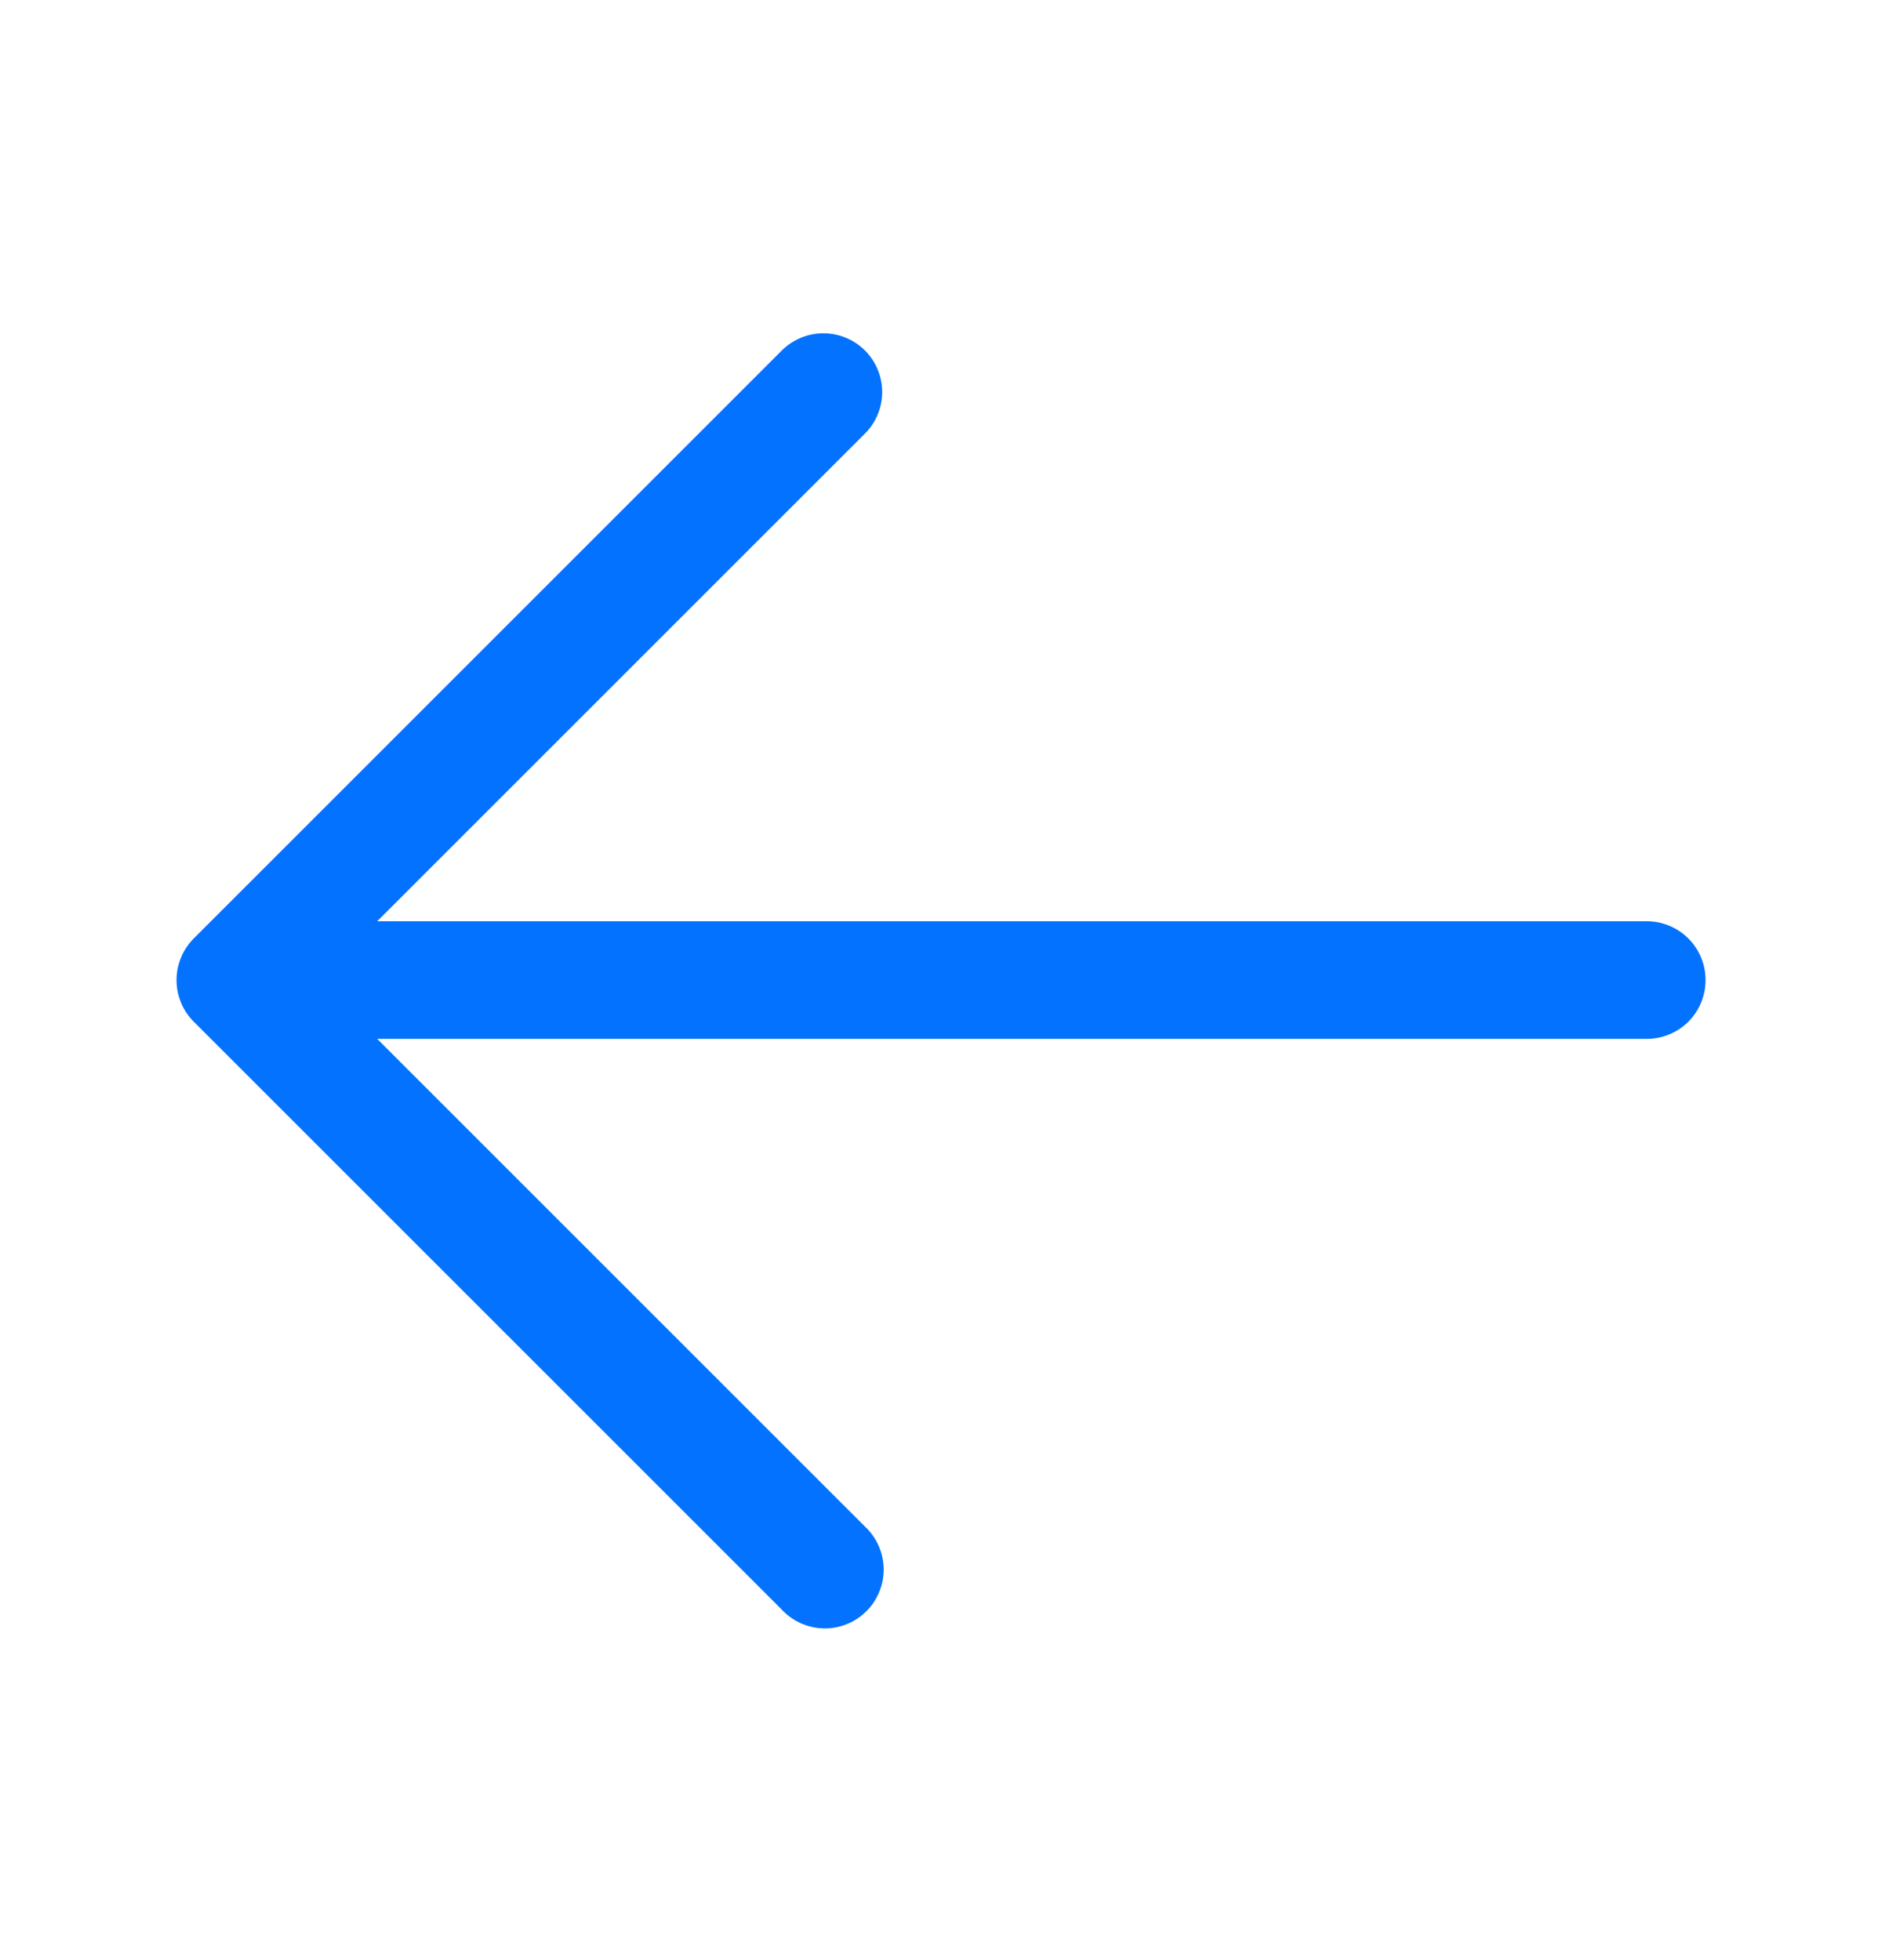 <svg width="24" height="25" viewBox="0 0 24 25" fill="none" xmlns="http://www.w3.org/2000/svg">
<g clip-path="url(#clip0_2090_89)">
<path fill-rule="evenodd" clip-rule="evenodd" d="M11.03 4.47C11.171 4.611 11.25 4.802 11.25 5C11.25 5.199 11.171 5.39 11.03 5.53L4.81 11.75H21C21.199 11.75 21.39 11.829 21.531 11.97C21.671 12.111 21.75 12.301 21.75 12.5C21.75 12.699 21.671 12.89 21.531 13.031C21.39 13.171 21.199 13.25 21 13.25H4.81L11.03 19.47C11.104 19.539 11.163 19.622 11.204 19.714C11.245 19.806 11.267 19.905 11.269 20.006C11.271 20.107 11.252 20.206 11.214 20.3C11.177 20.393 11.121 20.478 11.049 20.549C10.978 20.621 10.893 20.677 10.8 20.714C10.707 20.752 10.607 20.771 10.506 20.769C10.405 20.767 10.306 20.745 10.214 20.704C10.122 20.663 10.039 20.604 9.97 20.53L2.47 13.03C2.33 12.89 2.251 12.699 2.251 12.5C2.251 12.302 2.33 12.111 2.47 11.97L9.97 4.47C10.111 4.33 10.302 4.251 10.5 4.251C10.699 4.251 10.89 4.33 11.03 4.47Z" fill="#0372FF"/>
</g>
<defs>
<clipPath id="clip0_2090_89">
<rect width="24" height="24" fill="white" transform="translate(0 0.5)"/>
</clipPath>
</defs>
</svg>
